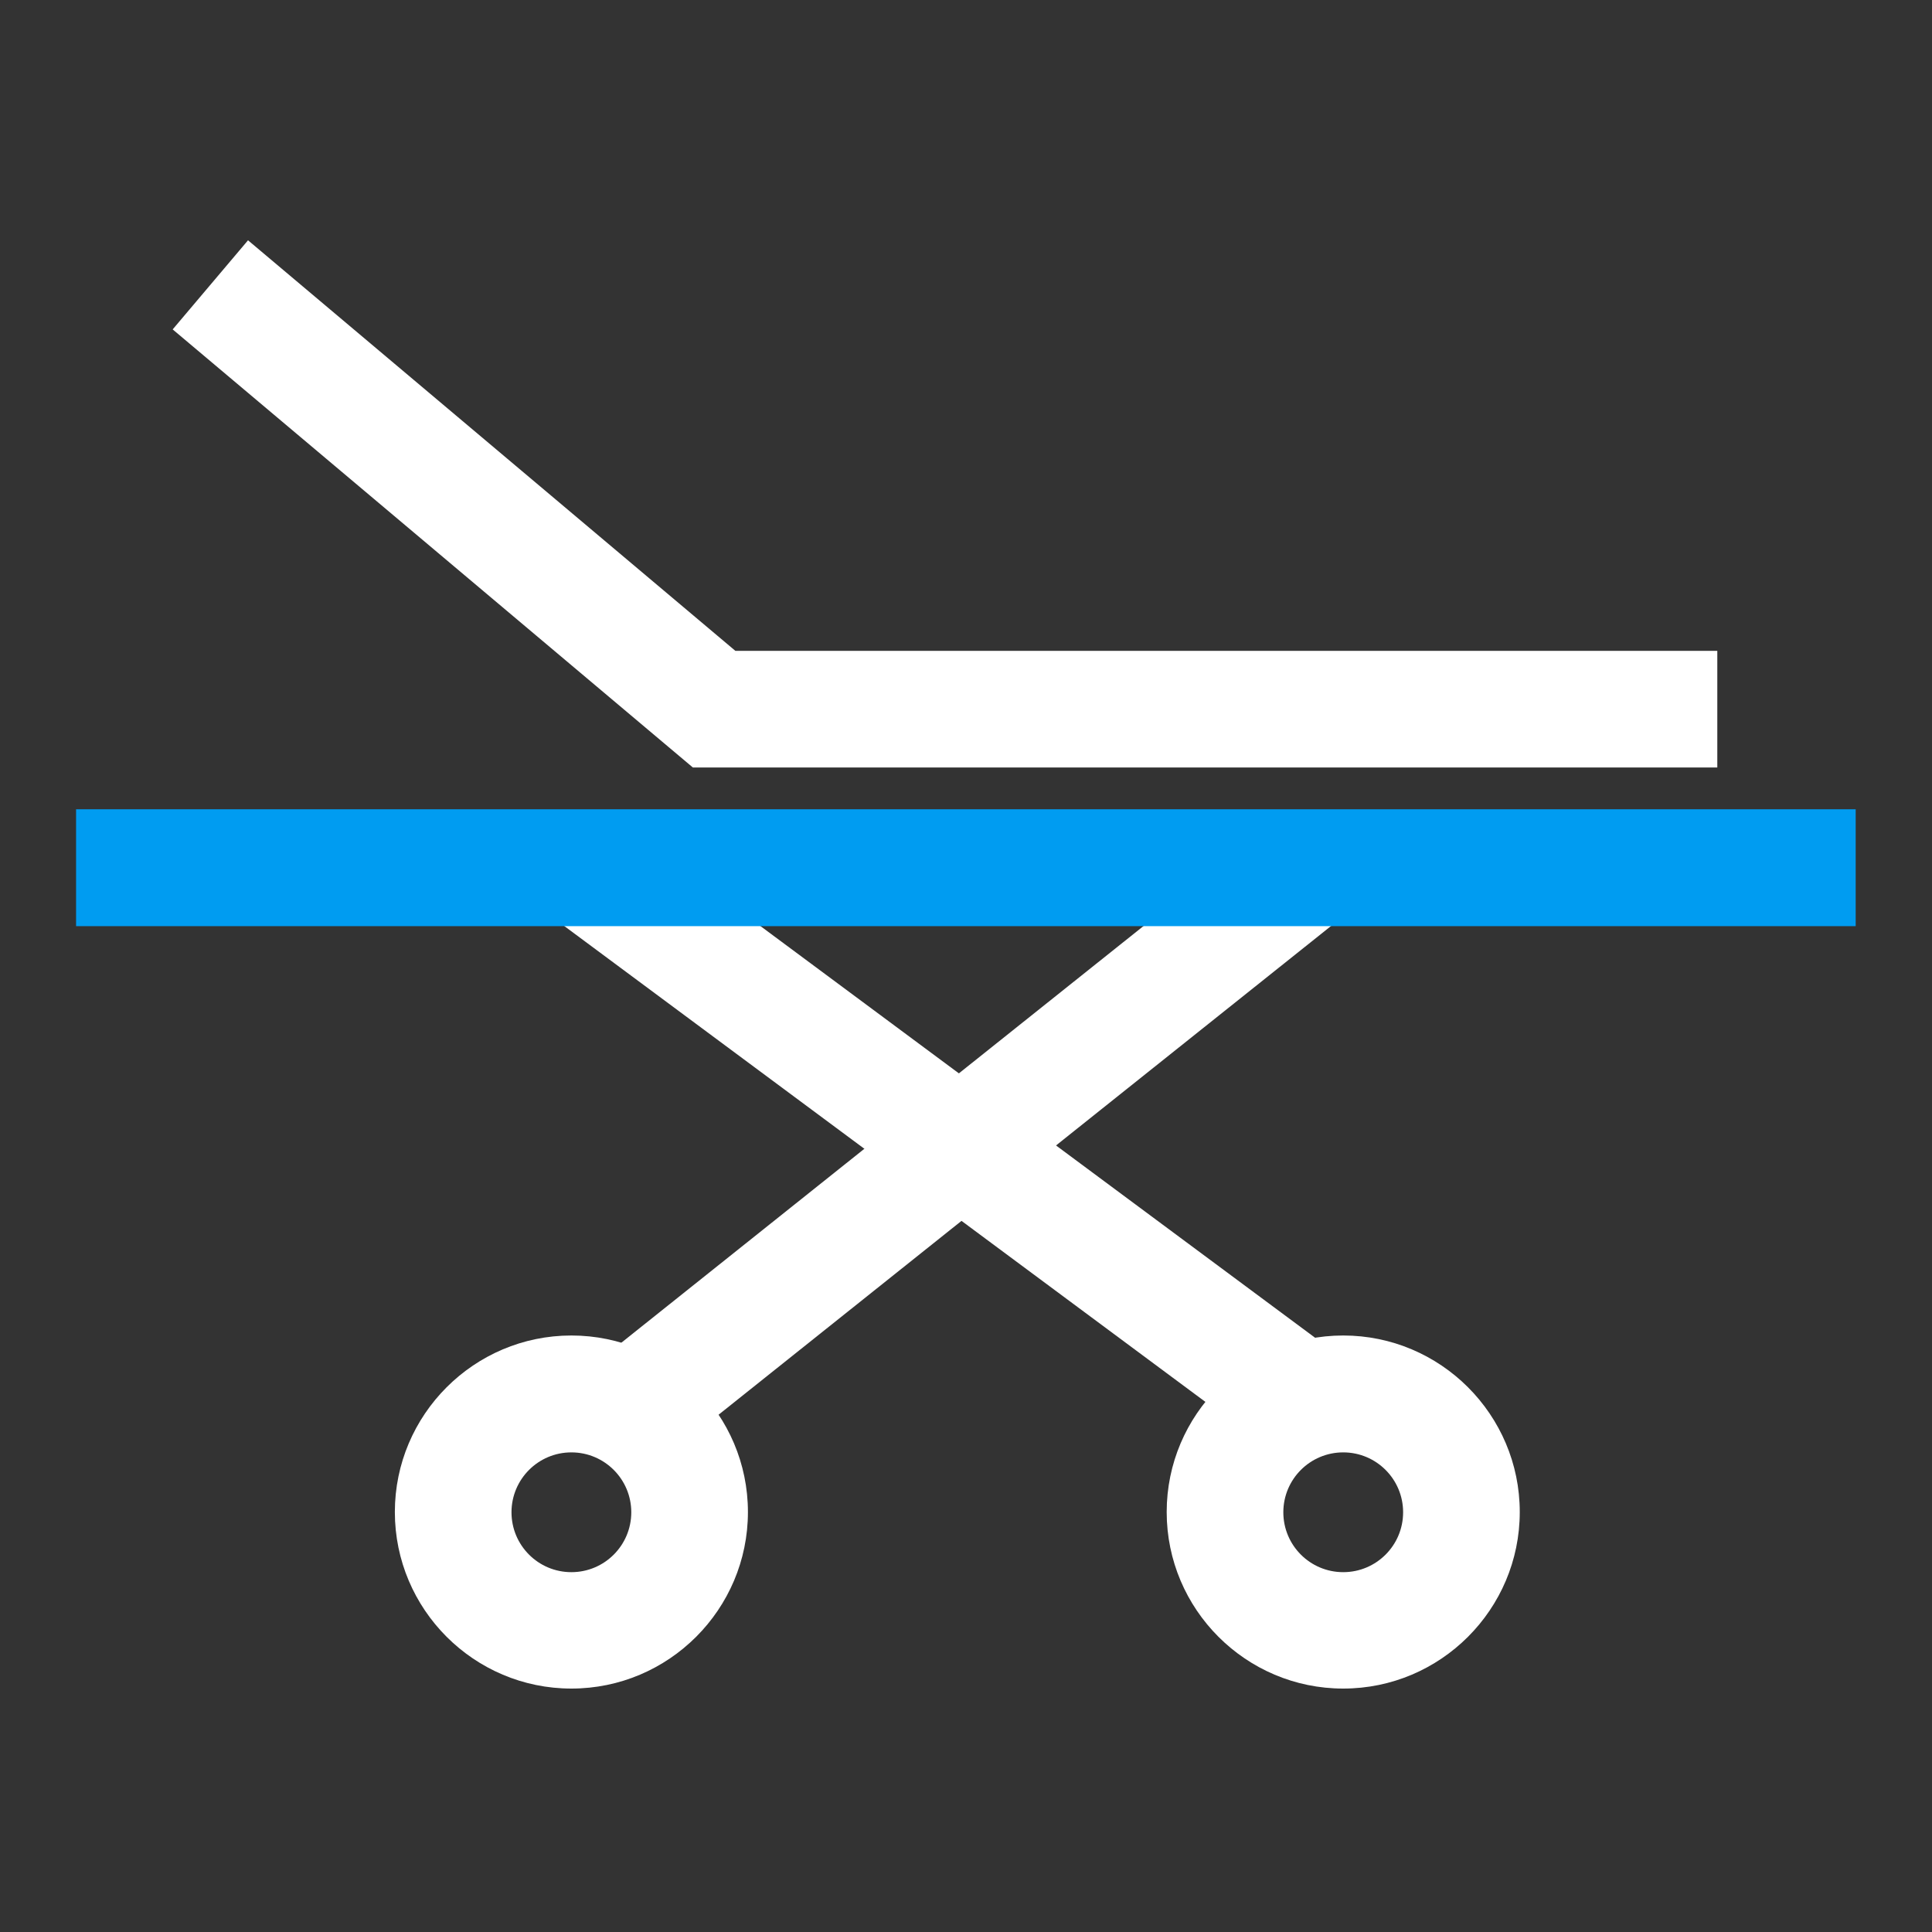 <?xml version="1.0" encoding="utf-8"?>
<!-- Generator: Adobe Illustrator 26.0.1, SVG Export Plug-In . SVG Version: 6.00 Build 0)  -->
<svg version="1.1" id="Icon_HZ_comida_1.2" xmlns="http://www.w3.org/2000/svg" xmlns:xlink="http://www.w3.org/1999/xlink" x="0px"
	 y="0px" viewBox="0 0 80 80" style="enable-background:new 0 0 80 80;" xml:space="preserve">
<rect x="0" y="0" width="80" height="80" fill="#333333" stroke="none"/>
<style type="text/css">
	.st0{fill:none;stroke:#009CF1;stroke-width:8;stroke-linejoin:round;stroke-miterlimit:10;}
	.st1{fill:#FFFFFF;}
	.st2{fill:#009CF1;}
</style>
<path class="st0" d="M-180.99,556.66"/>
<g>
	<g>
		<path class="st1" d="M23.66,60.14c1.37,0,2.48,1.11,2.48,2.48s-1.11,2.48-2.48,2.48c-1.37,0-2.48-1.11-2.48-2.48
			S22.29,60.14,23.66,60.14 M23.66,55.3c-4.03,0-7.31,3.28-7.31,7.31s3.28,7.31,7.31,7.31s7.31-3.28,7.31-7.31
			S27.69,55.3,23.66,55.3L23.66,55.3z"/>
		<path class="st1" d="M55.62,60.14c1.37,0,2.48,1.11,2.48,2.48s-1.11,2.48-2.48,2.48c-1.37,0-2.48-1.11-2.48-2.48
			S54.25,60.14,55.62,60.14 M55.62,55.3c-4.03,0-7.31,3.28-7.31,7.31s3.28,7.31,7.31,7.31s7.31-3.28,7.31-7.31
			S59.65,55.3,55.62,55.3L55.62,55.3z"/>
		
			<rect x="37.31" y="28.27" transform="matrix(0.596 -0.803 0.803 0.596 -22.102 51.063)" class="st1" width="4.84" height="38.48"/>
		
			<rect x="21.32" y="45.09" transform="matrix(0.782 -0.624 0.624 0.782 -20.956 35.139)" class="st1" width="36.8" height="4.84"/>
	</g>
	<polygon class="st1" points="71.11,31.78 28.69,31.78 7.15,13.64 10.27,9.95 30.45,26.95 71.11,26.95 	"/>
	<rect x="3.15" y="33.51" class="st2" width="73.69" height="4.84"/>
</g>
</svg>
